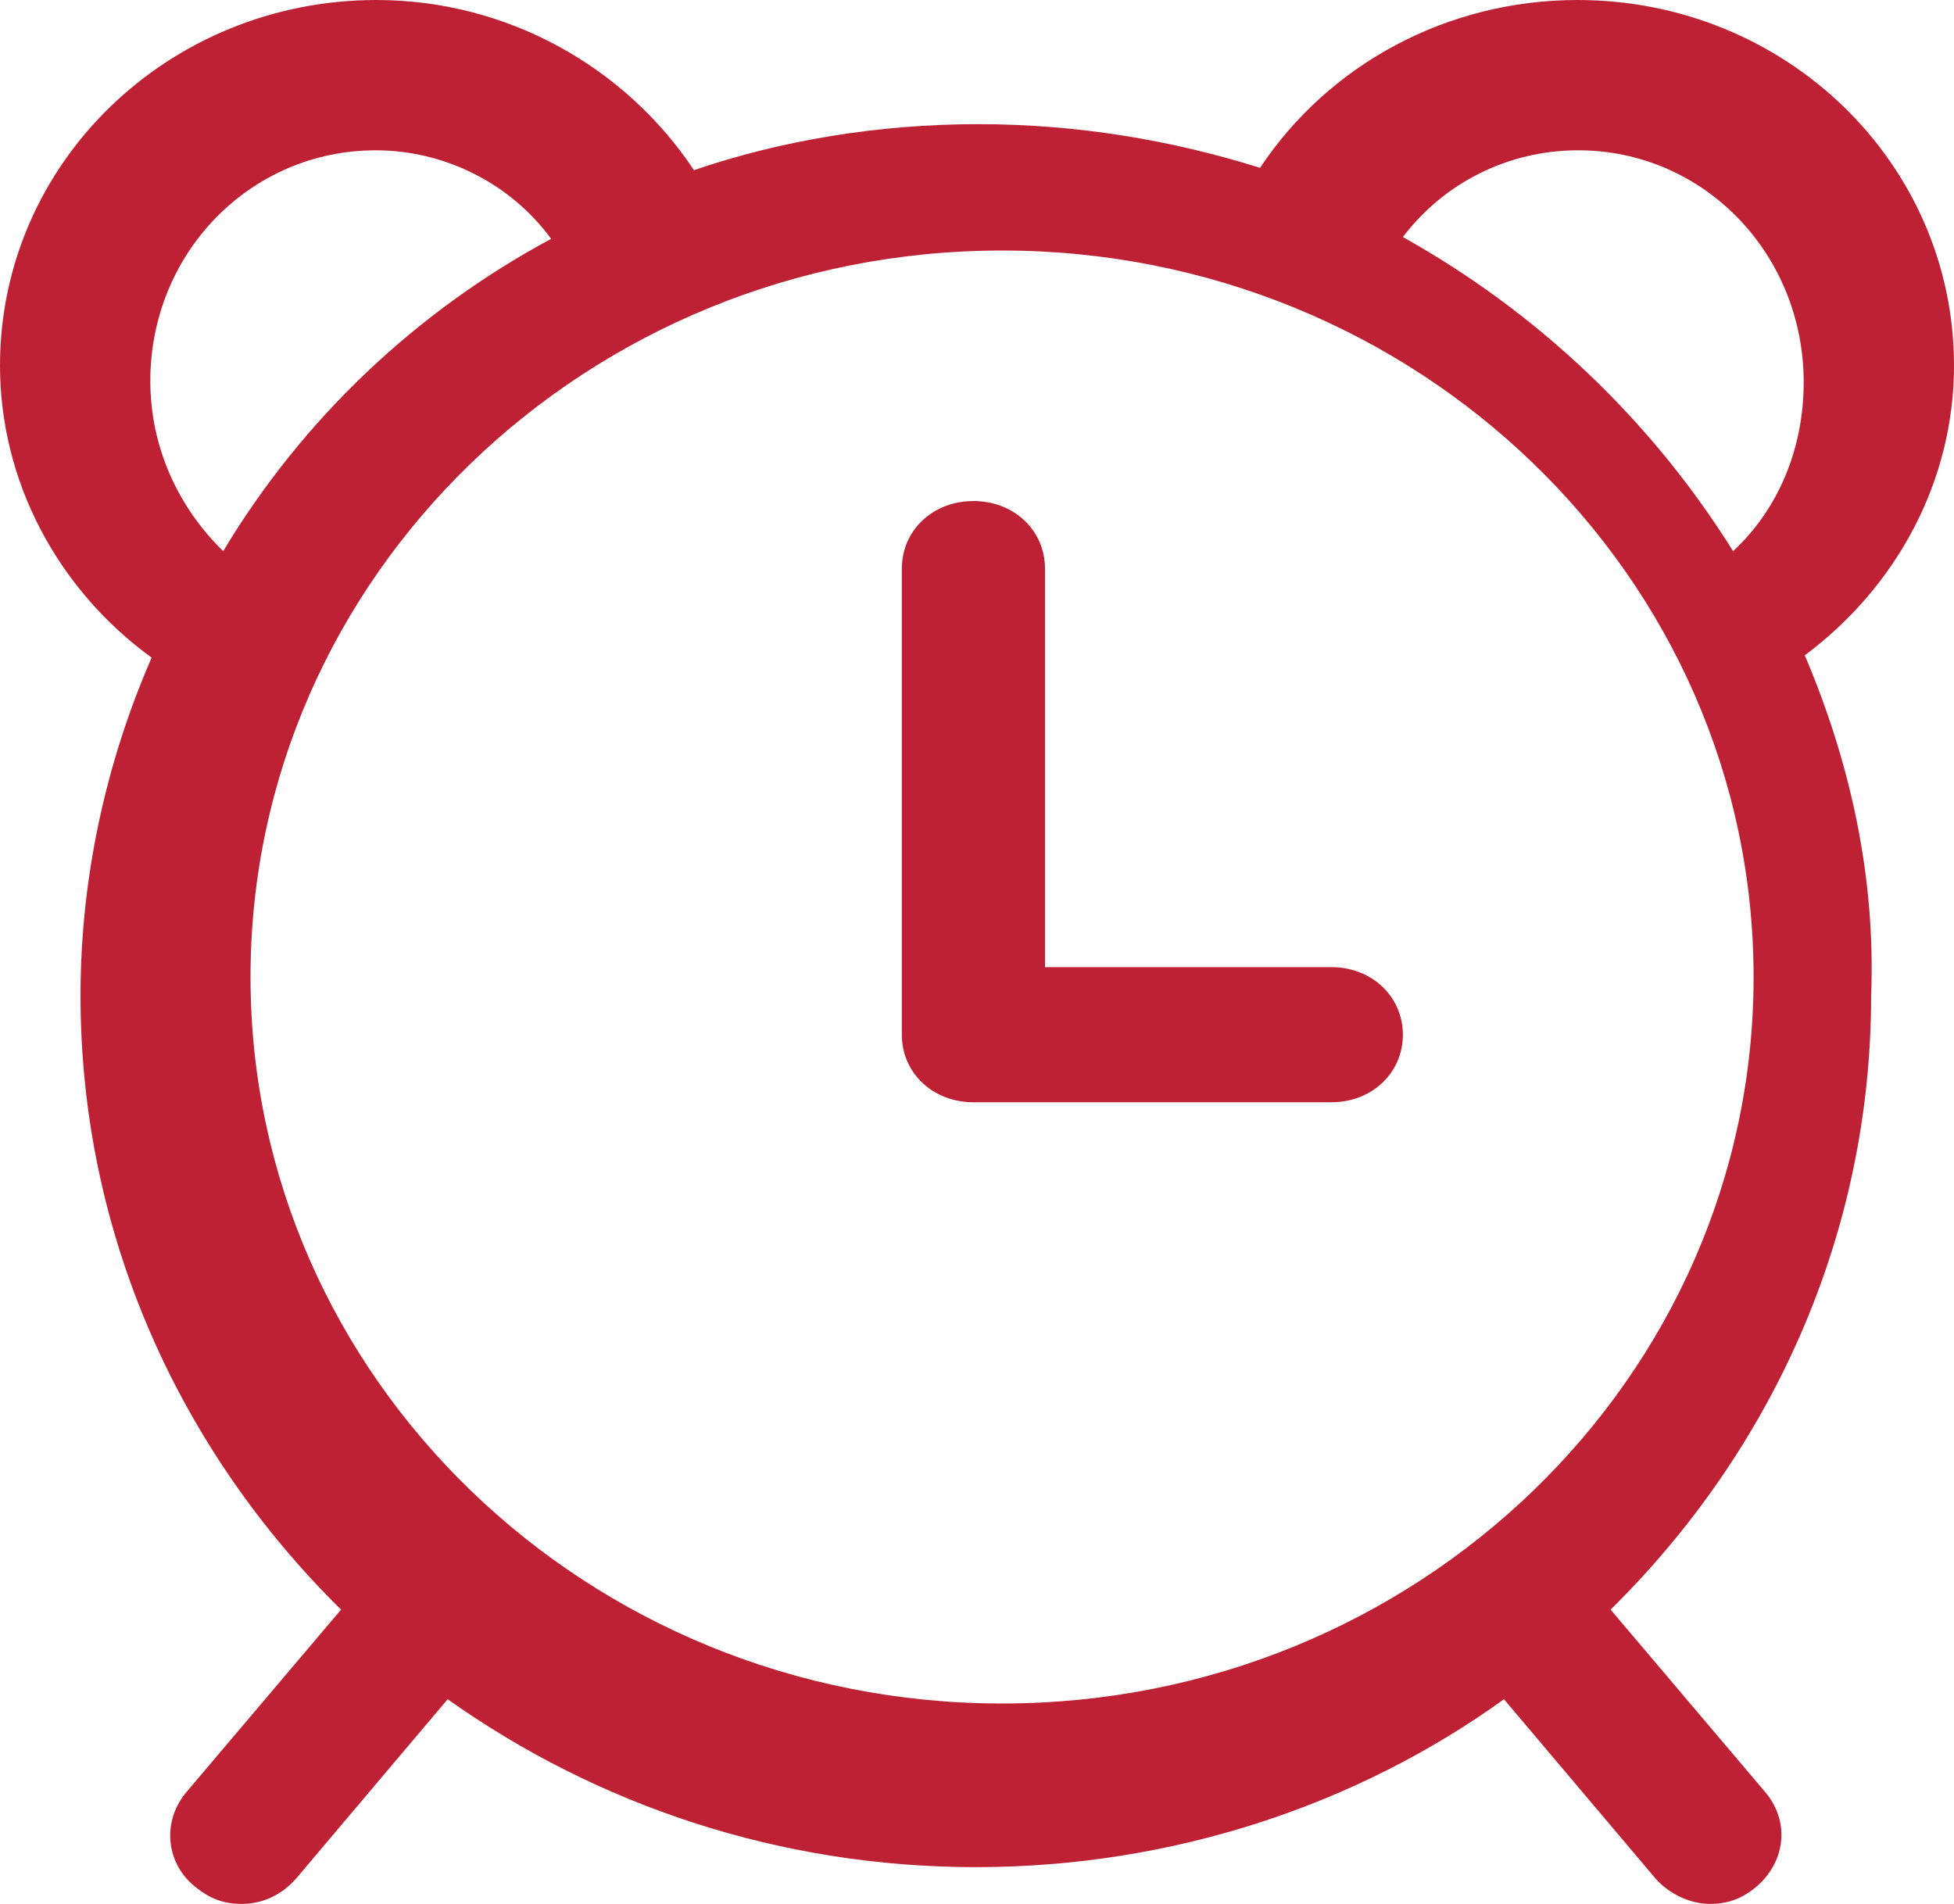 <?xml version="1.0" encoding="UTF-8"?>
<svg width="39px" height="38px" viewBox="0 0 39 38" version="1.1" xmlns="http://www.w3.org/2000/svg" xmlns:xlink="http://www.w3.org/1999/xlink">
    <!-- Generator: Sketch 55.2 (78181) - https://sketchapp.com -->
    <title>Combined Shape</title>
    <desc>Created with Sketch.</desc>
    <defs>
        <path d="M26.982,22 L19.839,22 C19.029,22 18.41,21.416 18.41,20.652 L18.41,11.348 C18.41,10.584 19.029,10 19.839,10 C20.648,10 21.267,10.584 21.267,11.348 L21.267,19.303 L26.982,19.303 C27.791,19.303 28.41,19.888 28.41,20.652 C28.41,21.416 27.791,22 26.982,22 Z M36.432,13.08 C37.33,15.191 37.85,17.486 37.756,19.872 C37.756,24.645 35.77,28.959 32.556,32.126 L35.628,35.751 C36.148,36.348 36.054,37.174 35.439,37.679 C35.156,37.908 34.872,38 34.541,38 C34.163,38 33.738,37.816 33.454,37.495 L30.428,33.915 C27.497,36.027 23.81,37.266 19.887,37.266 C15.963,37.266 12.323,36.027 9.345,33.915 L6.319,37.495 C6.036,37.816 5.657,38 5.232,38 C4.901,38 4.617,37.908 4.334,37.679 C3.719,37.22 3.625,36.348 4.145,35.751 L7.217,32.126 C4.003,28.959 2.017,24.645 2.017,19.872 C2.017,17.486 2.537,15.191 3.436,13.126 C1.545,11.749 0.41,9.592 0.41,7.297 C0.41,3.258 3.766,0 7.926,0 C10.526,0 12.89,1.331 14.261,3.396 C16.01,2.799 17.948,2.478 19.934,2.478 C21.919,2.478 23.81,2.8 25.559,3.35 C26.93,1.285 29.294,0 31.894,0 C36.054,0 39.41,3.258 39.41,7.297 C39.41,9.592 38.276,11.703 36.432,13.08 Z M3.41,7.605 C3.41,8.907 3.956,10.116 4.865,11 C6.456,8.349 8.728,6.209 11.41,4.767 C10.592,3.651 9.274,3 7.91,3 C5.41,3 3.41,5.046 3.41,7.605 Z M20.41,34 C28.686,34 35.41,27.5 35.41,19.5 C35.41,11.5 28.686,5 20.41,5 C12.134,5 5.41,11.5 5.41,19.5 C5.41,27.5 12.134,34 20.41,34 Z M28.41,4.731 C31.092,6.228 33.365,8.38 35.001,11 C35.91,10.158 36.41,8.942 36.41,7.632 C36.41,5.059 34.41,3 31.91,3 C30.501,3 29.228,3.655 28.41,4.731 Z" id="path-1"></path>
    </defs>
    <g id="Thalys-" stroke="none" stroke-width="1" fill="none" fill-rule="evenodd">
        <g id="Artboard" transform="translate(-573, -788)">
            <g id="Group-3-Copy" transform="translate(189, 355)">
                <g id="waiting" transform="translate(383, 433)">
                    <g id="clock">
                        <g transform="translate(0.208, 0)" id="secondary">
                            <g transform="translate(0.382, 0)">
                                <mask id="mask-2" fill="white">
                                    <use xlink:href="#path-1"></use>
                                </mask>
                                <use id="Combined-Shape" fill="#BF2134" fill-rule="nonzero" xlink:href="#path-1"></use>
                            </g>
                        </g>
                    </g>
                </g>
            </g>
        </g>
    </g>
</svg>